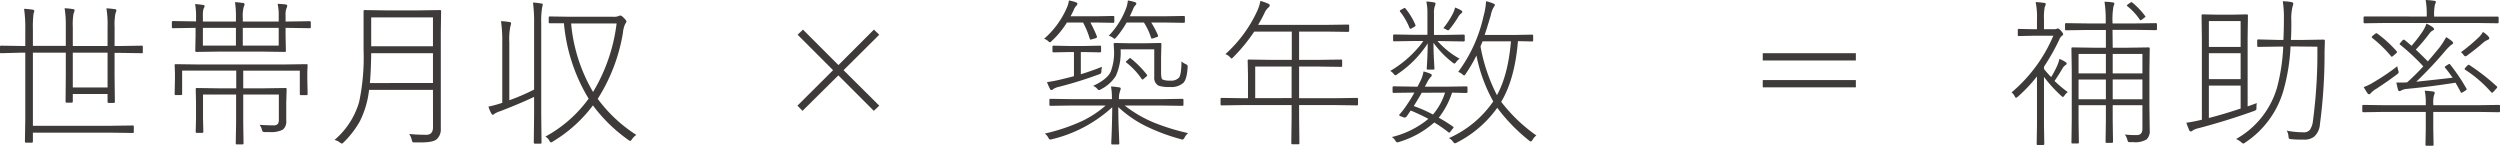 <svg xmlns="http://www.w3.org/2000/svg" width="563.85" height="32.87" viewBox="0 0 563.85 32.87">
  <defs>
    <style>
      .a {
        fill: #3e3a39;
      }
    </style>
  </defs>
  <title>about-livein-formula-a</title>
  <g>
    <g>
      <path class="a" d="M25.84,10.37h1.58L32,10.3c.14,0,.21.08.21.25v1.19A.19.19,0,0,1,32,12l-4.61-.07H25.84V17l.07,5.94a.24.24,0,0,1-.26.27H24.5q-.24,0-.24-.27V21.2H16.42v1.69a.24.24,0,0,1-.27.26H15c-.14,0-.21-.09-.21-.26L14.84,17V11.88H7.42V28.37H24.86l5.08-.07c.16,0,.24.08.24.25v1.19c0,.17-.08.25-.24.25l-5.08-.07H7.42v2c0,.17-.1.26-.3.26H5.87a.23.23,0,0,1-.25-.26l.08-5.07V11.88H4.85L.21,12A.19.19,0,0,1,0,11.74V10.55c0-.17.07-.25.21-.25l4.64.07H5.7V6.73A29.53,29.53,0,0,0,5.43,2c.67,0,1.31.1,1.94.18q.36.06.36.3a.79.79,0,0,1-.07.29,3.09,3.09,0,0,0-.1.34,25.43,25.43,0,0,0-.14,3.53v3.71h7.42V6a23.62,23.62,0,0,0-.27-4.13c.66,0,1.27.09,1.85.18.27,0,.4.13.4.28a2.57,2.57,0,0,1-.23.72,14,14,0,0,0-.17,3v4.32h7.84V6.12A22.17,22.17,0,0,0,24,1.88a18.15,18.15,0,0,1,1.85.18c.27,0,.4.13.4.28a2.78,2.78,0,0,1-.22.72,13.72,13.72,0,0,0-.18,3.09Zm-9.42,1.51v7.84h7.84V11.88Z"/>
      <path class="a" d="M53.21,4.85V4.1A21.55,21.55,0,0,0,53,.49c.41,0,1,.08,1.79.18.25,0,.37.14.37.3a2.51,2.51,0,0,1-.21.65,8.57,8.57,0,0,0-.19,2.48v.75h8.1V3.55A11.13,11.13,0,0,0,62.61.86C63.4.9,64,.94,64.37,1s.41.14.41.32a1,1,0,0,1-.14.47,4.19,4.19,0,0,0-.23,1.73V4.85h.68l4.75-.07c.17,0,.26.08.26.25V6.12c0,.16-.09.24-.26.24l-4.75-.07h-.68V8.07l.07,3.39a.22.22,0,0,1-.25.25l-5-.07h-9.9l-5,.07c-.19,0-.29-.09-.29-.25l.07-3.39V6.29H43.7L39,6.36a.21.21,0,0,1-.24-.24V5c0-.17.08-.25.24-.25l4.75.07h.47V3.62A14.38,14.38,0,0,0,44,.93c.52,0,1.11.08,1.76.18.26,0,.39.13.39.28A2.3,2.3,0,0,1,45.9,2a5.37,5.37,0,0,0-.14,1.58V4.85Zm1.65,15.07H59.4l5-.07c.17,0,.25.08.25.24l-.09,3.2v1.34l0,2.55a2.36,2.36,0,0,1-.76,2.05,5.64,5.64,0,0,1-3,.55l-1,0a.86.86,0,0,1-.54-.11,1,1,0,0,1-.21-.52,3.09,3.09,0,0,0-.51-1c1.06.08,2.11.12,3.13.12a1.21,1.21,0,0,0,1-.33,1.71,1.71,0,0,0,.22-1V21.32H54.86v6.4l.07,4.61a.21.21,0,0,1-.24.24H53.42a.22.22,0,0,1-.25-.24l.08-4.61v-6.4H45.79v5.4l.07,3c0,.17-.08.25-.24.25H44.39a.22.22,0,0,1-.25-.25l.07-3V23.15l-.07-3.06c0-.16.08-.24.25-.24l5,.07h3.89v-4H41.08v5.28c0,.16-.08.24-.25.24H39.64a.22.22,0,0,1-.25-.24l.07-3.61V16.49l-.07-1.81c0-.14.09-.21.25-.21l5,.07H64.13l5-.07c.16,0,.25.07.25.21l-.07,1.6v1.33l.07,3.61a.22.22,0,0,1-.25.24H67.87a.22.22,0,0,1-.25-.24V15.94H54.86ZM53.21,6.29H45.76v4h7.45Zm1.55,0v4h8.1v-4Z"/>
      <path class="a" d="M97.65,20.27H83.24a21,21,0,0,1-2.06,7.05,20.9,20.9,0,0,1-3.65,4.76c-.19.2-.32.3-.41.3a1.33,1.33,0,0,1-.49-.26,2.91,2.91,0,0,0-1.19-.55A17.75,17.75,0,0,0,81,23a48.59,48.59,0,0,0,1-11.77V7.21L82,2.51a.21.21,0,0,1,.24-.24l4.68.07h7.61l4.71-.07c.17,0,.25.08.25.24l-.07,4.7V23.77l0,5.23a3,3,0,0,1-.93,2.41c-.54.47-1.71.71-3.51.71l-1.39,0c-.3,0-.47,0-.53-.09a1.14,1.14,0,0,1-.19-.47,4,4,0,0,0-.58-1.34c1.27.12,2.56.18,3.86.18,1,0,1.51-.57,1.51-1.69Zm0-1.55V12H83.72q-.07,4.5-.3,6.73Zm0-8.28V3.92H83.72v6.52Z"/>
      <path class="a" d="M120.21.58a13.77,13.77,0,0,1,1.86.21c.24,0,.35.12.35.25a6.17,6.17,0,0,1-.14.61,18.73,18.73,0,0,0-.21,3.64V25.93l.07,6.22a.22.22,0,0,1-.24.25h-1.27a.22.22,0,0,1-.24-.25l.07-6.19V21.85c-1.95.94-4.47,2-7.56,3.2a5.68,5.68,0,0,0-1.37.61.62.62,0,0,1-.41.22c-.1,0-.21-.1-.31-.29a8.48,8.48,0,0,1-.65-1.54,27.53,27.53,0,0,0,3.12-.86V9.58a30.92,30.92,0,0,0-.28-4.8c.69,0,1.33.1,1.9.19.25,0,.37.15.37.29a2,2,0,0,1-.14.61,14.07,14.07,0,0,0-.26,3.64v13.1a46.39,46.39,0,0,0,5.59-2.41V5.36A33.48,33.48,0,0,0,120.21.58Zm23.31,29.85a3.53,3.53,0,0,0-1,1c-.16.23-.29.35-.38.35a1,1,0,0,1-.41-.21,35.17,35.17,0,0,1-8-7.8,31.38,31.38,0,0,1-9,8.12,1.22,1.22,0,0,1-.46.23c-.09,0-.23-.15-.4-.44a2.2,2.2,0,0,0-.87-.87,29.28,29.28,0,0,0,9.76-8.56,39.45,39.45,0,0,1-5.57-17l-2.5,0-.54,0H124c-.16,0-.24-.09-.24-.28V3.92q0-.21.24-.21l4.66.07h9.63a3,3,0,0,0,1.3-.18.82.82,0,0,1,.36-.1c.15,0,.42.2.82.61s.51.58.51.76a.69.69,0,0,1-.25.46,6.41,6.41,0,0,0-.54,2.12,39.77,39.77,0,0,1-5.68,14.84A32.64,32.64,0,0,0,143.52,30.43ZM139.07,5.29H128.81a36.82,36.82,0,0,0,4.95,15.45A39.22,39.22,0,0,0,139.07,5.29Z"/>
    </g>
    <g>
      <path class="a" d="M241.46,3.67h5.94l3.68-.07a.22.22,0,0,1,.24.25V4.9c0,.17-.08.25-.24.25l-3.68-.07h-1.47a28,28,0,0,1,1.47,3.13.41.41,0,0,1,0,.16c0,.11-.12.21-.37.28l-.63.17a1.82,1.82,0,0,1-.42.11c-.1,0-.16-.07-.2-.21a18.4,18.4,0,0,0-1.51-3.64h-3.64a19.58,19.58,0,0,1-3.36,4.1c-.23.24-.39.36-.47.36s-.22-.09-.42-.28a2.13,2.13,0,0,0-.9-.51,19.56,19.56,0,0,0,5.22-7.2,6.22,6.22,0,0,0,.39-1.44,8.19,8.19,0,0,1,1.63.43c.19.08.28.18.28.32a.82.82,0,0,1-.28.48,2.81,2.81,0,0,0-.51.79C242.08,2.51,241.81,3,241.46,3.67Zm10.76,20.48q0,2.94.14,5.89l.09,2.32c0,.15-.09.23-.26.23h-1.31a.21.21,0,0,1-.24-.23c0-.1,0-.56.05-1.35.09-2.36.15-4.63.16-6.82a30.72,30.72,0,0,1-13.54,7.2,2.71,2.71,0,0,1-.45.09c-.13,0-.28-.15-.44-.45a2.44,2.44,0,0,0-.79-.9,43.18,43.18,0,0,0,8.36-2.8,23.48,23.48,0,0,0,5.38-3.53h-7.59l-4.85.07a.22.22,0,0,1-.25-.25V22.54a.22.22,0,0,1,.25-.25l4.85.07h9v-.25a13.14,13.14,0,0,0-.21-2.6c.59,0,1.17.1,1.76.18.29,0,.44.14.44.3s-.06.22-.18.65a4.23,4.23,0,0,0-.22,1.51v.21h9.44l4.85-.07c.17,0,.26.08.26.25v1.08c0,.17-.09.25-.26.25l-4.85-.07h-8.14a27.91,27.91,0,0,0,6.59,3.85,49.23,49.23,0,0,0,7.7,2.37,3.49,3.49,0,0,0-.79,1c-.18.31-.33.46-.46.46a1.79,1.79,0,0,1-.44-.11A43.83,43.83,0,0,1,258,28.23,25.87,25.87,0,0,1,252.22,24.15Zm-8.45-12.41v5c1.48-.44,3.08-1,4.78-1.68a4.49,4.49,0,0,0-.14.93,1,1,0,0,1-.11.56,1.92,1.92,0,0,1-.47.23,88.26,88.26,0,0,1-8.92,2.78,4,4,0,0,0-1.37.54.61.61,0,0,1-.44.21c-.1,0-.21-.1-.31-.31a11.49,11.49,0,0,1-.65-1.48,32,32,0,0,0,3.23-.62q2-.48,2.85-.72V11.74h-1.14l-3.47.07c-.16,0-.24-.09-.24-.26v-1c0-.17.08-.25.24-.25l3.47.07h3.55l3.46-.07a.22.22,0,0,1,.25.25v1a.23.23,0,0,1-.25.26l-3.46-.07Zm2.77,7.63c2.06-.95,3.38-2,3.94-3.13a12,12,0,0,0,.77-5.08l-.07-1.23a.22.22,0,0,1,.25-.24l3.39.07h3.41l3.46-.07c.17,0,.25.08.25.24l-.07,2.92v3.5c0,.92.11,1.45.32,1.58a4,4,0,0,0,1.74.25,2.42,2.42,0,0,0,2-.69c.33-.45.51-1.66.55-3.66a2.68,2.68,0,0,0,.89.6c.33.14.49.31.49.49s0,.16,0,.27c-.11,1.83-.44,3-1,3.53a4.13,4.13,0,0,1-3,.9,7.81,7.81,0,0,1-2.53-.28,2,2,0,0,1-1-2V11.13h-7.59a12.81,12.81,0,0,1-1.08,6,8.4,8.4,0,0,1-3.35,3,1.26,1.26,0,0,1-.43.2c-.11,0-.26-.12-.44-.34A2.48,2.48,0,0,0,246.54,19.37Zm8.28-15.7h7.88L267,3.6a.22.22,0,0,1,.24.25V4.9c0,.17-.08.25-.24.25l-4.29-.07h-3.06A20.65,20.65,0,0,1,261.19,8a.35.35,0,0,1,0,.13c0,.1-.12.19-.35.26l-.69.23a1.33,1.33,0,0,1-.35.09c-.07,0-.13-.07-.19-.21A14.22,14.22,0,0,0,258,5.08H254.1a21.12,21.12,0,0,1-2.3,3.3q-.3.36-.42.36a1.18,1.18,0,0,1-.41-.25,2.49,2.49,0,0,0-.91-.42,18,18,0,0,0,4-6.42,7.37,7.37,0,0,0,.32-1.54,8.83,8.83,0,0,1,1.54.36c.25.07.37.18.37.32a.74.74,0,0,1-.24.44,2.55,2.55,0,0,0-.51.86C255.23,2.78,255,3.31,254.82,3.67Zm.28,9.55a22.82,22.82,0,0,1,3.54,3.58.44.44,0,0,1,.1.22c0,.05-.08.15-.24.29l-.44.37q-.3.27-.39.27c-.05,0-.11-.06-.19-.16a16.38,16.38,0,0,0-3.43-3.67.27.27,0,0,1-.11-.16c0-.06.09-.17.27-.32l.38-.35c.13-.13.23-.19.3-.19A.38.38,0,0,1,255.1,13.22Z"/>
      <path class="a" d="M293,7.12V13.5h4.5l5-.07c.14,0,.21.08.21.25v1.16q0,.24-.21.24l-5-.07H293v7.14h8.24l4.78-.07q.27,0,.27.24v1.2c0,.16-.09.25-.27.25l-4.78-.07H293v2.61l.07,6c0,.15-.07.23-.21.23h-1.34c-.19,0-.28-.08-.28-.23l.07-6V23.7h-11l-4.78.07a.23.23,0,0,1-.25-.25v-1.2a.22.22,0,0,1,.25-.24l4.78.07h1.16V16.77l-.07-3.09a.22.22,0,0,1,.25-.25l5.08.07h4.62V7.12h-8.47a37.77,37.77,0,0,1-4.71,5.76c-.2.22-.34.32-.41.32s-.18-.12-.38-.35a2.88,2.88,0,0,0-1-.65,29.81,29.81,0,0,0,7.17-9.72,9.75,9.75,0,0,0,.72-2.27,10.67,10.67,0,0,1,1.82.65.38.38,0,0,1,.28.39.63.63,0,0,1-.28.44,3.46,3.46,0,0,0-.92,1.3c-.4.83-.87,1.7-1.41,2.62H299l5.05-.07a.21.21,0,0,1,.24.24V6.94c0,.17-.08.25-.24.25L299,7.12Zm-1.69,15V15H283.1v7.14Z"/>
      <path class="a" d="M324.21,9.25a19.12,19.12,0,0,0,5,4,2.69,2.69,0,0,0-.82.79c-.16.2-.27.3-.34.3a1,1,0,0,1-.46-.26,21,21,0,0,1-4.28-4.43q0,2,.12,4.08c.06,1.08.09,1.65.09,1.72a.22.22,0,0,1-.25.25h-1.23a.22.22,0,0,1-.25-.25q0-.19.06-1c.09-1.66.14-3.22.16-4.67a23.72,23.72,0,0,1-6.84,6.94,1,1,0,0,1-.46.26c-.08,0-.2-.1-.37-.3a2.46,2.46,0,0,0-.79-.68,24.62,24.62,0,0,0,6.33-5.29A11.19,11.19,0,0,0,321,9.25h-2.06l-4.5.07a.22.22,0,0,1-.24-.25v-1q0-.3.24-.3l4.5.08h3V3.06A12.25,12.25,0,0,0,321.7.35c.61,0,1.18.1,1.72.19.24,0,.35.15.35.32a2.34,2.34,0,0,1-.17.55,4.65,4.65,0,0,0-.18,1.68V7.88h2.2l4.5-.08q.24,0,.24.3v1a.22.22,0,0,1-.24.25l-4.5-.07Zm-2.85,10.3h4.8l4.57-.07c.17,0,.25.08.25.24v1c0,.16-.08.24-.25.24h-.4c-.81,0-1.75-.05-2.83-.06a18.55,18.55,0,0,1-3,5.65,34,34,0,0,1,3.2,2c.09.06.14.11.14.17s-.07.17-.21.34l-.37.45c-.17.27-.31.41-.4.41a.42.42,0,0,1-.21-.11,30,30,0,0,0-3.17-2.19A21,21,0,0,1,315.58,32a1.82,1.82,0,0,1-.42.11c-.14,0-.31-.15-.49-.44a2.3,2.3,0,0,0-.76-.76,20.43,20.43,0,0,0,8.25-4.1,40.22,40.22,0,0,0-4-1.88c-.43.65-.72,1.07-.86,1.27a.66.66,0,0,1-.46.32,1.4,1.4,0,0,1-.33-.07l-.58-.22c-.24-.08-.35-.17-.35-.26a.33.33,0,0,1,.1-.21,15.3,15.3,0,0,0,1.62-2.11A28.64,28.64,0,0,0,319,20.88h-.1l-4.57.07c-.17,0-.25-.08-.25-.24v-1c0-.16.08-.24.25-.24l4.57.07h.82l.76-1.51a7.9,7.9,0,0,0,.58-1.92,11.74,11.74,0,0,1,1.55.51c.21.08.31.2.31.37a.59.59,0,0,1-.28.42,6.1,6.1,0,0,0-.83,1.3C321.72,18.86,321.58,19.14,321.36,19.55ZM317,1.92a15.17,15.17,0,0,1,2.25,3.74.35.35,0,0,1,0,.12c0,.09-.1.18-.31.3l-.46.25a1,1,0,0,1-.4.17q-.09,0-.18-.21a14.36,14.36,0,0,0-2.09-3.62.43.43,0,0,1-.09-.21q0-.12.33-.3l.48-.24a.64.64,0,0,1,.26-.13C316.87,1.79,316.93,1.83,317,1.92Zm3.65,19c-.12.27-.72,1.28-1.79,3a30.85,30.85,0,0,1,4.33,1.91,13.94,13.94,0,0,0,2.72-4.94Zm4.84-14.52A18.17,18.17,0,0,0,327.71,3a5,5,0,0,0,.46-1.3,8.12,8.12,0,0,1,1.35.62c.19.12.28.24.28.37a.42.42,0,0,1-.21.31,2.65,2.65,0,0,0-.58.62,23.35,23.35,0,0,1-2,2.88c-.17.22-.31.34-.4.34a1.31,1.31,0,0,1-.46-.2A1.89,1.89,0,0,0,325.48,6.36Zm9.38,1.48h6.81l3.86-.07a.22.22,0,0,1,.25.25V9.11c0,.16-.08.24-.25.24l-3.18-.07q-.71,8.58-3.78,13.68a36.21,36.21,0,0,0,7.93,7.59,3.12,3.12,0,0,0-.86,1c-.18.25-.3.37-.39.37a1,1,0,0,1-.4-.23,39.74,39.74,0,0,1-7.17-7.38,25.14,25.14,0,0,1-9.11,7.84,1.13,1.13,0,0,1-.46.17c-.09,0-.24-.13-.43-.38a2.43,2.43,0,0,0-.9-.79,23.83,23.83,0,0,0,10-8.28A34.8,34.8,0,0,1,333,12.52a34.35,34.35,0,0,1-2.45,4.18c-.14.21-.25.32-.33.32s-.2-.1-.42-.29a2.84,2.84,0,0,0-.92-.51,33.13,33.13,0,0,0,5.73-12.63,14.58,14.58,0,0,0,.55-3.31,9,9,0,0,1,1.56.48c.3.1.44.24.44.42a4.85,4.85,0,0,1-.35.58,5.71,5.71,0,0,0-.58,1.69C335.79,4.93,335.35,6.4,334.86,7.84Zm-.49,1.44-.47,1.14a39.1,39.1,0,0,0,3.71,11q2.5-4.48,3.16-12.13Z"/>
    </g>
    <path class="a" d="M187.89,15.83l-8-8,1.21-1.15,8,8,8-8,1.21,1.15-8.05,8,8.05,8L197.08,25l-8-8L181,25l-1.15-1.17Z"/>
    <g>
      <path class="a" d="M461,15.05v.51c.5.61,1,1.22,1.62,1.82A20.8,20.8,0,0,0,464,14.77a9.22,9.22,0,0,0,.49-1.48,7.31,7.31,0,0,1,1.34.68c.19.12.29.24.29.36s-.1.25-.29.37a2,2,0,0,0-.66.75c-.56.95-1.16,1.89-1.79,2.81a28.26,28.26,0,0,0,3,2.52,2.46,2.46,0,0,0-.72.72c-.17.24-.3.37-.38.37s-.21-.09-.41-.27A30.69,30.69,0,0,1,461,17.35V28.23l.07,4.25c0,.14-.1.22-.3.22h-1.18c-.16,0-.24-.08-.24-.22l.07-4.25v-11a34.27,34.27,0,0,1-4.33,4.59.89.89,0,0,1-.4.23c-.08,0-.18-.1-.28-.3a2.36,2.36,0,0,0-.72-.91,34,34,0,0,0,9.42-12.78h-4.52l-3.25.07a.22.22,0,0,1-.25-.25V6.77a.22.22,0,0,1,.25-.25l3.25.07h.83V4.36a16.79,16.79,0,0,0-.3-3.89A16.9,16.9,0,0,1,461,.65c.27,0,.4.13.4.28a1.9,1.9,0,0,1-.23.65A12.44,12.44,0,0,0,461,4.32V6.59h2.23a1.61,1.61,0,0,0,.65-.1.56.56,0,0,1,.25-.07q.26,0,.72.54c.31.34.47.59.47.76s-.1.25-.3.38a2.13,2.13,0,0,0-.58.86A48.81,48.81,0,0,1,461,15.05Zm15.5-4.29h3.38l4.71-.07c.17,0,.26.08.26.24l-.07,5v8l.07,5.43a2.56,2.56,0,0,1-.72,2.09,4.94,4.94,0,0,1-3,.61h-.57A1.08,1.08,0,0,1,480,32a1.22,1.22,0,0,1-.19-.46,3.34,3.34,0,0,0-.58-1.2,23.37,23.37,0,0,0,2.67.13c.87,0,1.3-.47,1.3-1.41V23.73h-6.7v3.38l.07,4.9c0,.14-.09.21-.26.21h-1.18q-.24,0-.24-.21l.07-4.9V23.73h-6.16v3.64l.07,4.78c0,.14-.08.21-.26.21h-1.18q-.24,0-.24-.21l.07-4.78V15.77l-.07-4.84a.21.21,0,0,1,.24-.24l4.71.07h2.82v-4H471l-5,.07c-.17,0-.25-.08-.25-.24V5.47a.22.22,0,0,1,.25-.25l5,.07h3.92V5.12a28.22,28.22,0,0,0-.27-4.73,12.56,12.56,0,0,1,1.81.15c.27,0,.41.13.41.29a2.7,2.7,0,0,1-.2.61,17.17,17.17,0,0,0-.21,3.6v.25h4.78l5-.07c.16,0,.24.08.24.25V6.56a.21.21,0,0,1-.24.24l-5-.07h-4.78Zm-7.7,5.8h6.16v-4.4h-6.16Zm0,5.83h6.16V17.93h-6.16Zm7.7-10.23v4.4h6.7v-4.4Zm6.7,5.77h-6.7v4.46h6.7ZM480.93.58a17.48,17.48,0,0,1,2.86,3,.24.24,0,0,1,.09.16c0,.06-.07.14-.21.23l-.48.37a1.37,1.37,0,0,1-.4.23q-.09,0-.21-.18a13.82,13.82,0,0,0-2.78-3c-.07-.07-.1-.12-.1-.16s.1-.17.3-.31l.42-.28a.84.84,0,0,1,.3-.16A.46.46,0,0,1,480.93.58Z"/>
      <path class="a" d="M496.61,27V9l-.07-5.51a.22.22,0,0,1,.25-.25l3.34.07h3.27l3.34-.07c.17,0,.26.08.26.25l-.07,5V24l2.07-.75a5.8,5.8,0,0,0-.08,1v.3c0,.2-.19.36-.57.49q-5.94,2.14-12.39,3.85a4.29,4.29,0,0,0-1.44.55.6.6,0,0,1-.41.21c-.15,0-.26-.09-.35-.28a17.9,17.9,0,0,1-.65-1.69A35.44,35.44,0,0,0,496.61,27Zm1.58-16.42h7.16V4.75h-7.16Zm0,7.27h7.16V12h-7.16Zm0,8.76c2.21-.56,4.59-1.27,7.16-2.13V19.3h-7.16Zm18.42-16.14A43.76,43.76,0,0,1,515,20.44a21,21,0,0,1-8.62,11.71.92.92,0,0,1-.42.23,1.08,1.08,0,0,1-.47-.3,4,4,0,0,0-1.18-.72,19.53,19.53,0,0,0,9.25-11.6,42.84,42.84,0,0,0,1.4-9.25H513.7l-4.36.07c-.17,0-.25-.08-.25-.24V9.14a.22.22,0,0,1,.25-.25L513.7,9H515c.07-1.57.11-3.08.11-4.53a24.81,24.81,0,0,0-.25-4.18,10.5,10.5,0,0,1,2,.19c.25.06.37.18.37.35a3.37,3.37,0,0,1-.18.69,11.67,11.67,0,0,0-.26,3.23c0,1.36,0,2.78-.1,4.25h3l4.36-.07a.26.26,0,0,1,.3.29c0,.7-.07,1.73-.07,3.09A120.46,120.46,0,0,1,523.24,28a4.16,4.16,0,0,1-1.33,2.84,3.63,3.63,0,0,1-2.31.65c-1,0-1.94,0-2.77-.1a1.24,1.24,0,0,1-.57-.12,1.76,1.76,0,0,1-.12-.53,2.87,2.87,0,0,0-.39-1.27,20.47,20.47,0,0,0,3.78.37,1.7,1.7,0,0,0,1.44-.56,4.41,4.41,0,0,0,.69-2,116.61,116.61,0,0,0,1-16.75Z"/>
      <path class="a" d="M547.11,23.73v-.61a12.13,12.13,0,0,0-.24-2.66,15.17,15.17,0,0,1,1.89.18c.24,0,.36.14.36.31a1,1,0,0,1-.14.48,5.56,5.56,0,0,0-.18,1.9v.4h10l4.8-.07a.22.22,0,0,1,.25.25v1.16a.22.22,0,0,1-.25.24l-4.8-.07h-10V29l.07,3.63a.22.22,0,0,1-.25.25h-1.33a.22.22,0,0,1-.25-.25l.07-3.63V25.24h-9.28l-4.8.07a.21.21,0,0,1-.24-.24V23.91c0-.17.08-.25.24-.25l4.8.07Zm.21-20A18.66,18.66,0,0,0,547.08,0a16,16,0,0,1,1.9.18c.26,0,.4.12.4.26a2.6,2.6,0,0,1-.21.63A10.86,10.86,0,0,0,549,3.74h9.46l4.83,0c.17,0,.25.07.25.21V5a.22.22,0,0,1-.25.25l-4.83-.07h-20.3l-4.82.07c-.18,0-.26-.08-.26-.25V3.92c0-.14.08-.21.26-.21l4.82,0Zm-6.64,11.2a5.32,5.32,0,0,0,.21.9,2.15,2.15,0,0,1,.1.47c0,.13-.13.3-.4.49q-2,1.51-4.64,3.24a5.52,5.52,0,0,0-1.18.91c-.17.21-.31.32-.4.32a.49.49,0,0,1-.39-.21c-.19-.27-.48-.74-.88-1.41a10.93,10.93,0,0,0,2.27-1.11A47,47,0,0,0,540.68,14.94ZM535,8.53a.24.24,0,0,1-.08-.16c0-.07.08-.18.26-.34l.51-.4a.63.63,0,0,1,.28-.14.27.27,0,0,1,.18.07,26.63,26.63,0,0,1,4.39,4,.3.3,0,0,1,.09.18c0,.07-.11.2-.34.4l-.51.44a.64.64,0,0,1-.35.21s-.09,0-.14-.1A28.05,28.05,0,0,0,535,8.53Zm18.83,10.12q-5.92.93-10.92,1.39a3.25,3.25,0,0,0-1.39.4.62.62,0,0,1-.33.11c-.18,0-.29-.12-.35-.35s-.21-.8-.37-1.58h.9c.44,0,1,0,1.54-.05a49.18,49.18,0,0,0,3.64-3.6,47.45,47.45,0,0,0-5.2-4.87c-.1-.06-.14-.12-.14-.18a.38.38,0,0,1,.12-.21l.44-.51c.15-.17.28-.26.39-.26a.54.54,0,0,1,.23.12c.41.33.91.75,1.51,1.27a30,30,0,0,0,2.37-3.06,8.35,8.35,0,0,0,1-1.95,11.25,11.25,0,0,1,1.33.75c.25.19.37.36.37.51s-.11.24-.33.32a2.1,2.1,0,0,0-.7.65,39.49,39.49,0,0,1-3.08,3.64c.83.77,1.73,1.66,2.71,2.65q1.15-1.3,2.58-3.06a15.89,15.89,0,0,0,1.55-2.41,9.55,9.55,0,0,1,1.3.9c.19.17.28.31.28.44s-.14.26-.41.39a12.51,12.51,0,0,0-1.42,1.44,88.14,88.14,0,0,1-6.49,6.89c4.56-.48,7.3-.79,8.21-.91-.71-1-1.27-1.73-1.68-2.2a.26.26,0,0,1-.09-.18c0-.08.1-.19.3-.31l.47-.3a.77.77,0,0,1,.27-.11.19.19,0,0,1,.15.11A40.09,40.09,0,0,1,556.29,20a.24.24,0,0,1,.05.14c0,.06-.09.15-.26.28l-.55.33a1,1,0,0,1-.38.18c-.08,0-.13-.07-.18-.2C554.47,19.79,554.08,19.1,553.81,18.65ZM560,7.21a5.37,5.37,0,0,1,1.23,1,.81.81,0,0,1,.21.44q0,.2-.39.36a3.72,3.72,0,0,0-.95.58c-.91.82-2.11,1.77-3.58,2.86a1.14,1.14,0,0,1-.5.26q-.13,0-.42-.36a2,2,0,0,0-.56-.57,39.15,39.15,0,0,0,4-3.35A5.17,5.17,0,0,0,560,7.21Zm-4,8.52c-.09-.06-.14-.11-.14-.16s.08-.21.25-.38l.37-.39a.49.49,0,0,1,.31-.19.19.19,0,0,1,.14.05,46.88,46.88,0,0,1,6.19,4.82.31.31,0,0,1,.11.17A.57.57,0,0,1,563,20l-.49.56c-.21.23-.35.35-.44.35a.33.33,0,0,1-.21-.12A28.23,28.23,0,0,0,556,15.73Z"/>
    </g>
    <path class="a" d="M397.57,12h21v1.64h-21Zm0,6.06h21v1.64h-21Z"/>
  </g>
</svg>
